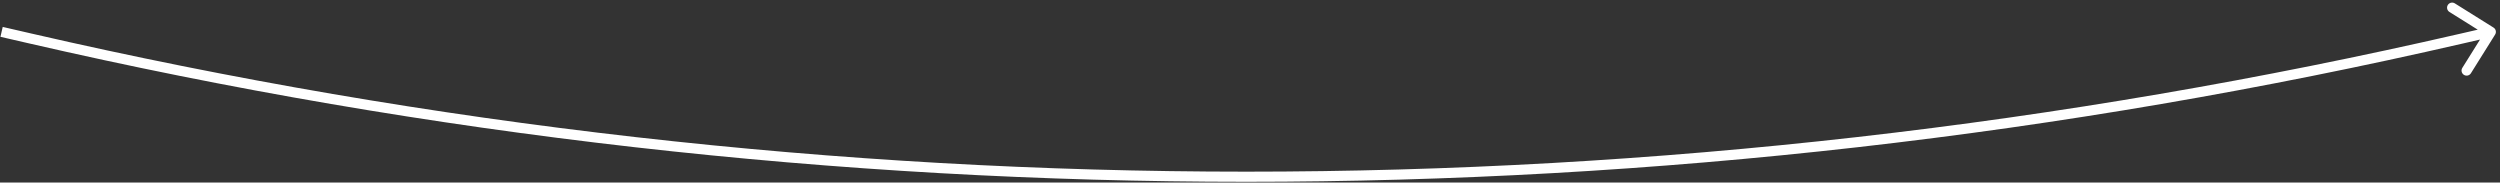 <svg width="493" height="36" viewBox="0 0 493 36" fill="none" xmlns="http://www.w3.org/2000/svg">
<rect x="0" y="0" width="493" height="36" fill="#333333" stroke="none"/>
<path d="M5.988 7.592L5.763 8.566L5.988 7.592ZM485.513 7.592L485.289 6.618V6.618L485.513 7.592ZM492.038 6.814C492.331 6.346 492.189 5.729 491.72 5.436L484.09 0.664C483.622 0.371 483.005 0.513 482.712 0.981C482.419 1.449 482.561 2.066 483.029 2.359L489.812 6.602L485.569 13.384C485.276 13.852 485.419 14.469 485.887 14.762C486.355 15.055 486.972 14.913 487.265 14.445L492.038 6.814ZM0.087 7.259L5.763 8.566L6.212 6.617L0.536 5.31L0.087 7.259ZM485.738 8.566L491.414 7.259L490.965 5.31L485.289 6.618L485.738 8.566ZM5.763 8.566C163.687 44.948 327.815 44.948 485.738 8.566L485.289 6.618C327.661 42.931 163.84 42.931 6.212 6.617L5.763 8.566Z" fill="white"/>
</svg>
